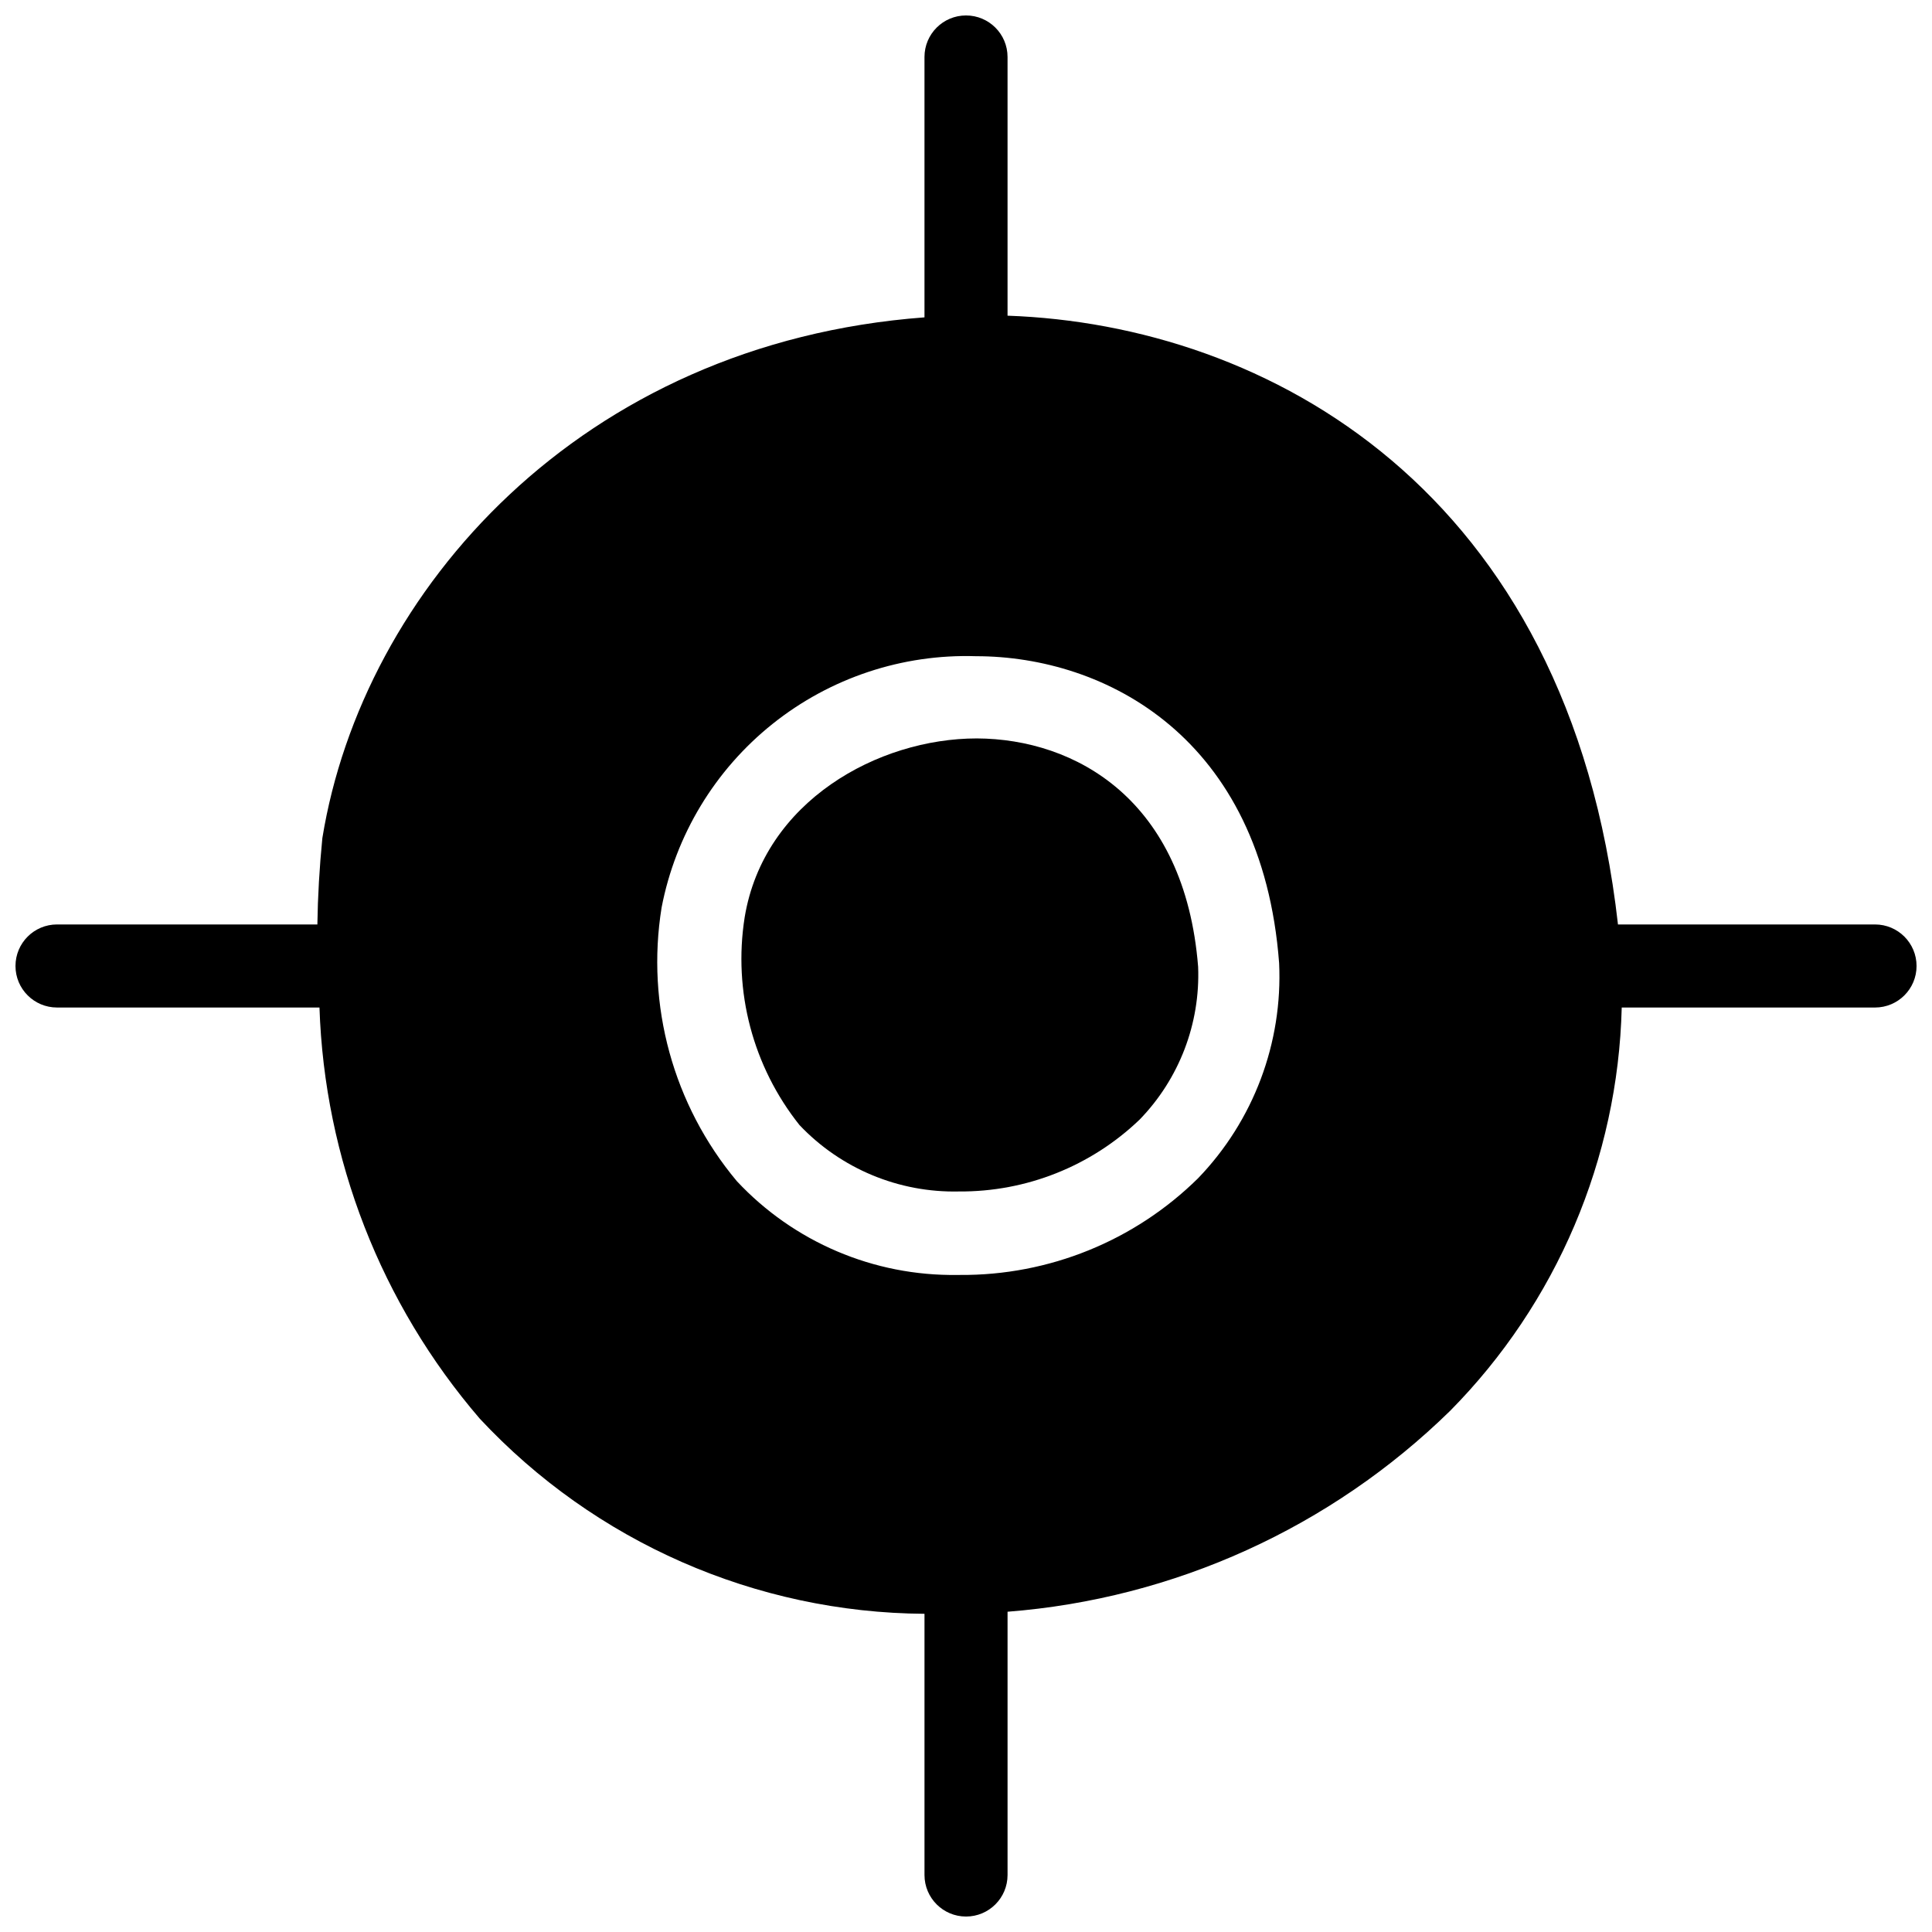 <?xml version="1.0" encoding="UTF-8"?>
<!-- Uploaded to: SVG Repo, www.svgrepo.com, Generator: SVG Repo Mixer Tools -->
<svg width="800px" height="800px" version="1.1" viewBox="144 144 512 512" xmlns="http://www.w3.org/2000/svg">
 <defs>
  <clipPath id="a">
   <path d="m148.09 148.09h503.81v503.81h-503.81z"/>
  </clipPath>
 </defs>
 <path d="m402.86 339.69c-26.082 0-56.457 16.617-61.52 47.43-3.082 19.57 2.188 39.531 14.527 55.027 10.969 11.574 26.32 17.969 42.262 17.605 17.828 0.133 35-6.699 47.871-19.035 10.496-10.809 16.105-25.445 15.516-40.5-3.519-44.352-32.574-60.418-58.656-60.527z"/>
 <g clip-path="url(#a)">
  <path d="m640.9 388.99h-68.121c-12.984-115.33-93.102-158.91-161.77-161.33v-68.562c0-6.078-4.926-11.004-11.004-11.004s-11.008 4.926-11.008 11.004v69.004c-91.121 6.824-148.9 72.414-159.57 138-0.77 7.812-1.211 15.406-1.32 22.891l-69-0.004c-6.078 0-11.004 4.93-11.004 11.008s4.926 11.004 11.004 11.004h69.555c1.332 40.094 16.32 78.531 42.477 108.95 30.504 32.715 73.137 51.422 117.86 51.723v69.223c0 6.078 4.93 11.004 11.008 11.004s11.004-4.926 11.004-11.004v-69.773c44.145-3.434 85.672-22.289 117.31-53.262 28.199-28.535 44.453-66.754 45.453-106.86h67.129c6.078 0 11.004-4.926 11.004-11.004s-4.926-11.008-11.004-11.008zm-179.38 67.242c-16.812 16.602-39.543 25.824-63.168 25.641h-0.66c-22.117 0.328-43.34-8.703-58.438-24.871-16.836-20.145-24.105-46.605-19.918-72.523 3.707-19.188 14.125-36.43 29.391-48.629 15.27-12.203 34.383-18.566 53.918-17.949 34.227 0 75.824 21.461 80.336 81.328v-0.004c0.98 21.145-6.777 41.762-21.461 57.008z"/>
 </g>
</svg>